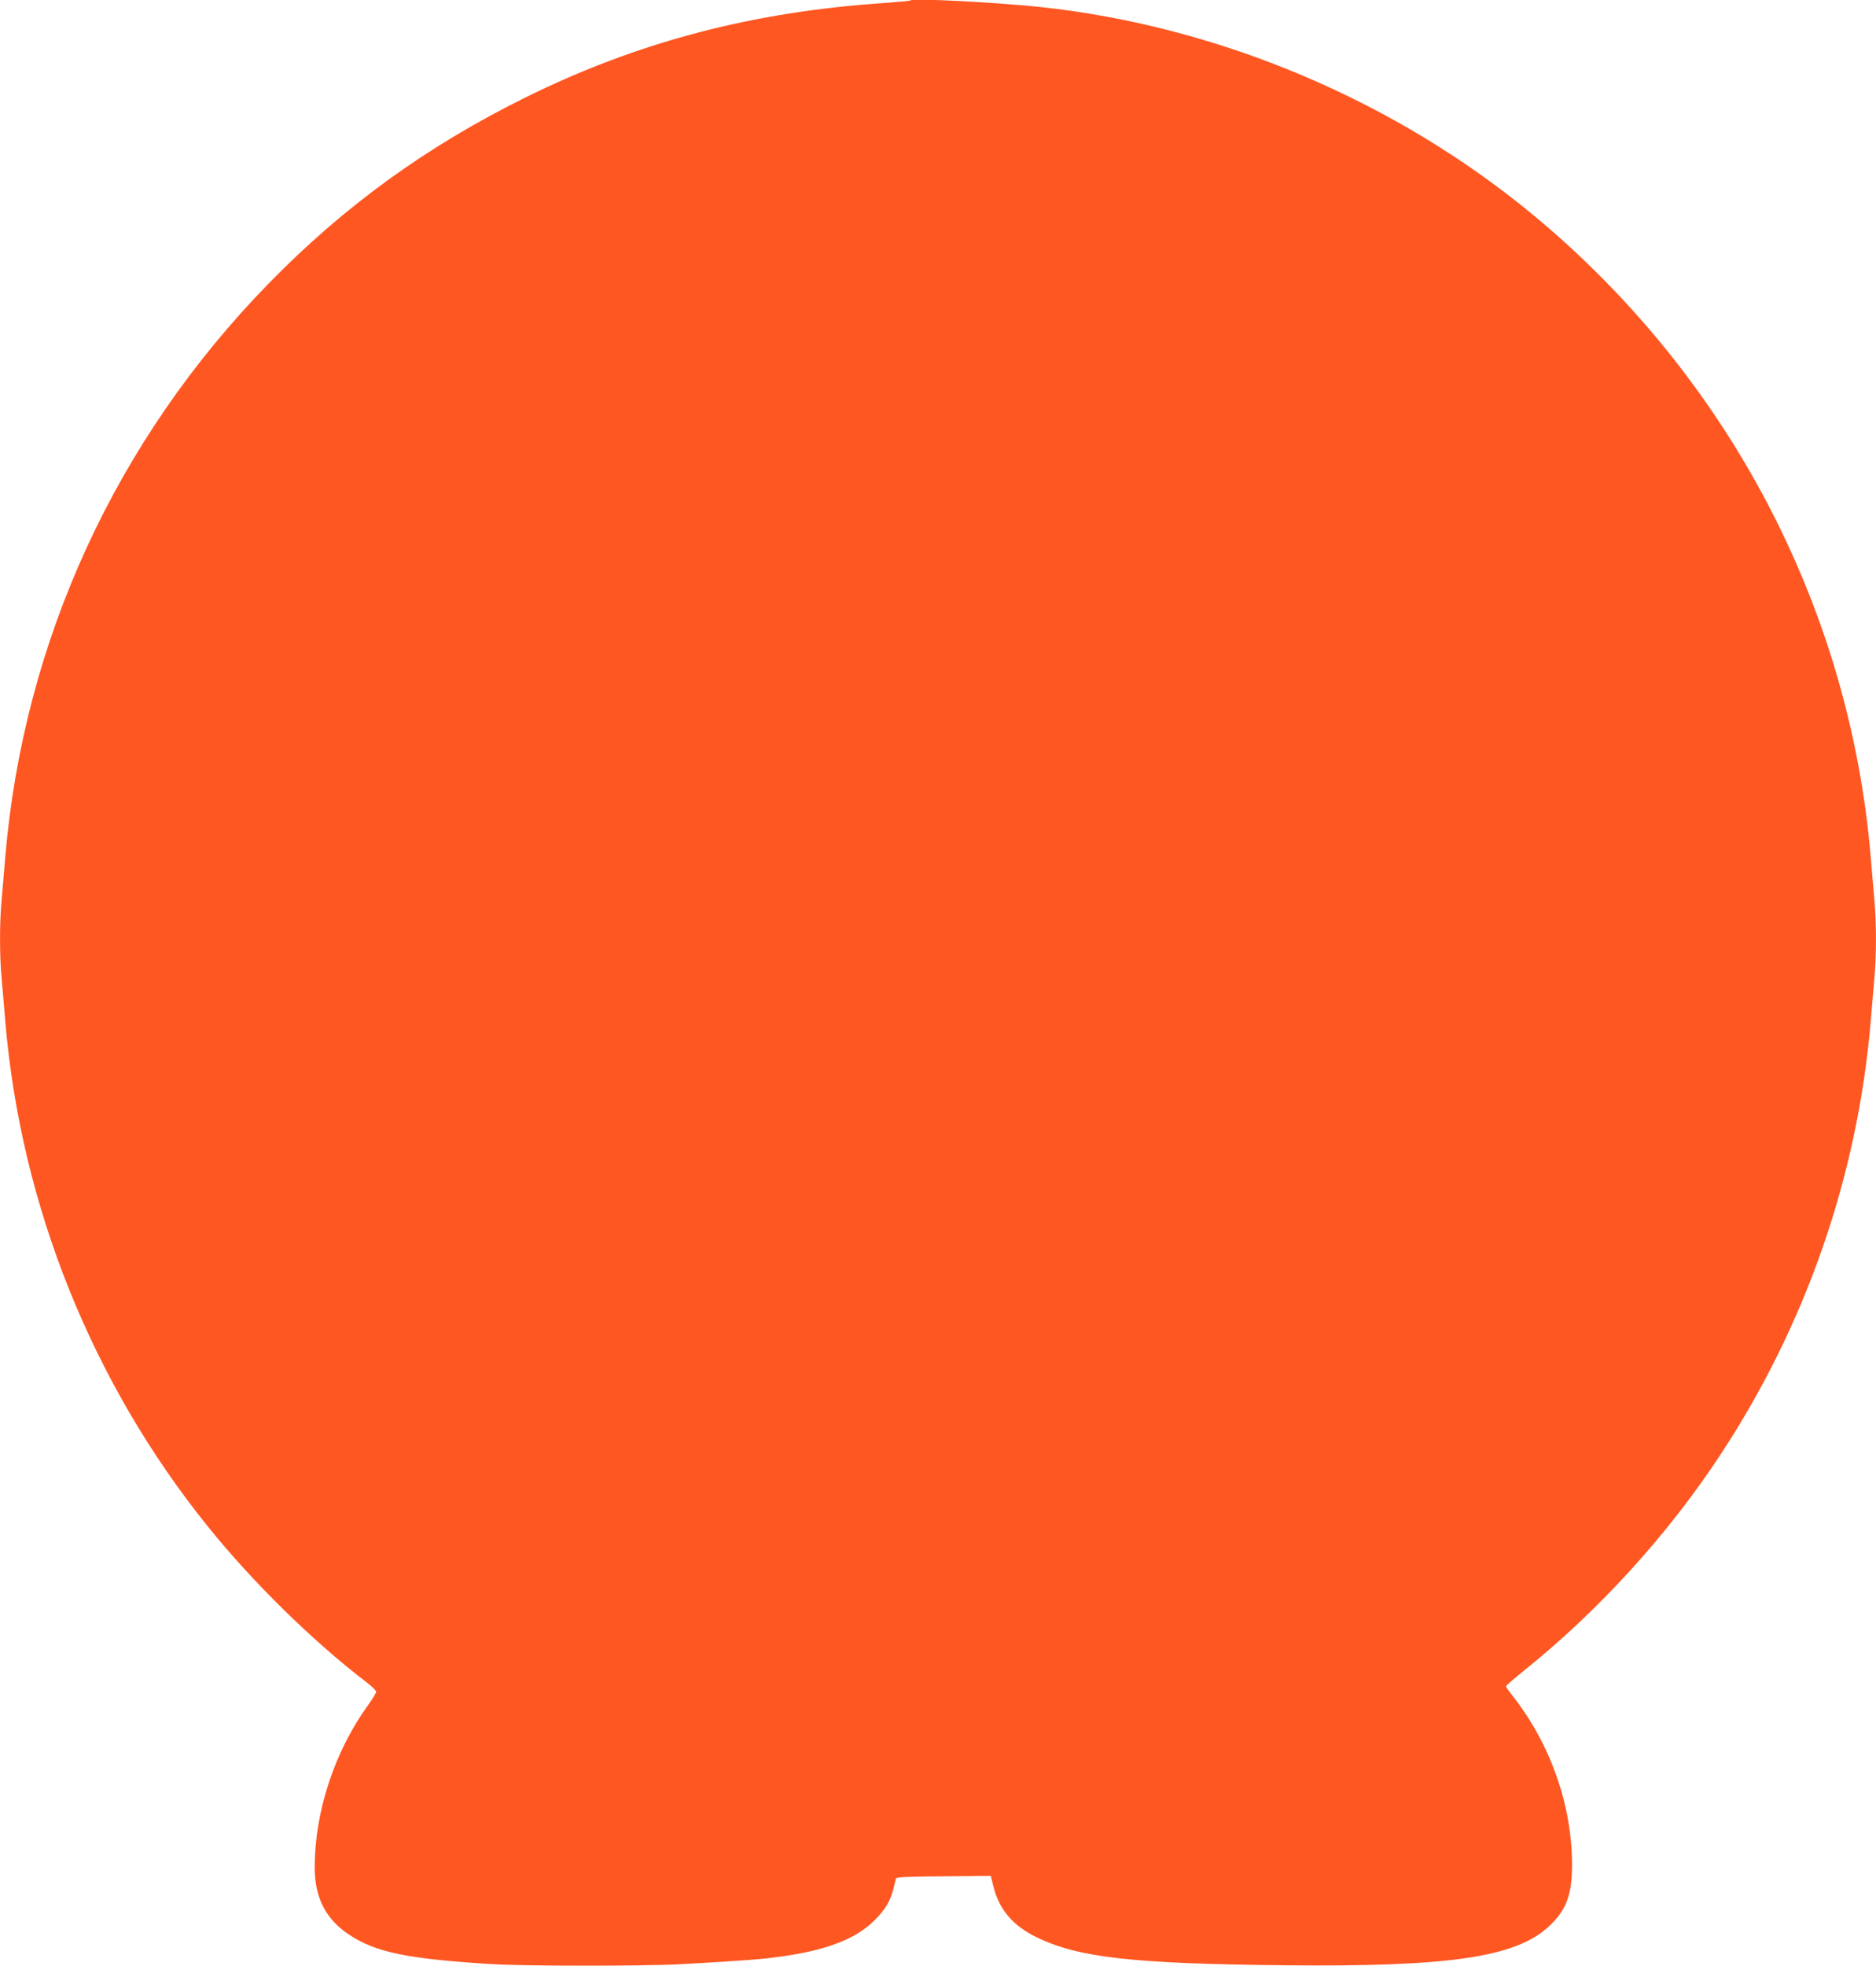 <?xml version="1.0" standalone="no"?>
<!DOCTYPE svg PUBLIC "-//W3C//DTD SVG 20010904//EN"
 "http://www.w3.org/TR/2001/REC-SVG-20010904/DTD/svg10.dtd">
<svg version="1.0" xmlns="http://www.w3.org/2000/svg"
 width="1222pt" height="1280pt" viewBox="0 0 1222 1280"
 preserveAspectRatio="xMidYMid meet">
<g transform="translate(0,1280) scale(0.1,-0.1)"
fill="#ff5722" stroke="none">
<path d="M5930 12797 c-3 -3 -81 -10 -175 -17 -854 -57 -1603 -254 -2333 -615
-641 -317 -1178 -705 -1673 -1212 -993 -1017 -1594 -2325 -1714 -3726 -8 -100
-20 -232 -25 -293 -13 -141 -13 -357 0 -498 5 -61 17 -193 25 -293 102 -1195
566 -2349 1319 -3283 293 -364 684 -747 1033 -1014 35 -26 63 -54 63 -62 0 -8
-22 -45 -49 -82 -221 -304 -351 -697 -351 -1061 0 -197 71 -337 223 -438 172
-115 377 -158 922 -192 215 -14 1003 -14 1240 -1 441 25 528 32 660 51 293 41
480 114 601 234 72 72 105 128 125 212 7 27 13 54 15 61 3 9 67 12 274 14 148
1 287 2 307 3 l37 0 16 -65 c37 -153 126 -258 281 -334 273 -133 623 -173
1619 -183 1073 -11 1503 52 1719 253 114 106 151 205 151 402 0 388 -142 790
-390 1103 -22 28 -40 54 -40 59 0 4 52 49 116 101 485 388 937 884 1279 1404
558 847 894 1815 980 2818 8 100 20 232 25 293 13 141 13 357 0 498 -5 61 -17
193 -25 293 -138 1613 -921 3107 -2180 4158 -906 756 -2063 1246 -3235 1370
-303 31 -824 58 -840 42z"/>
</g>
</svg>
